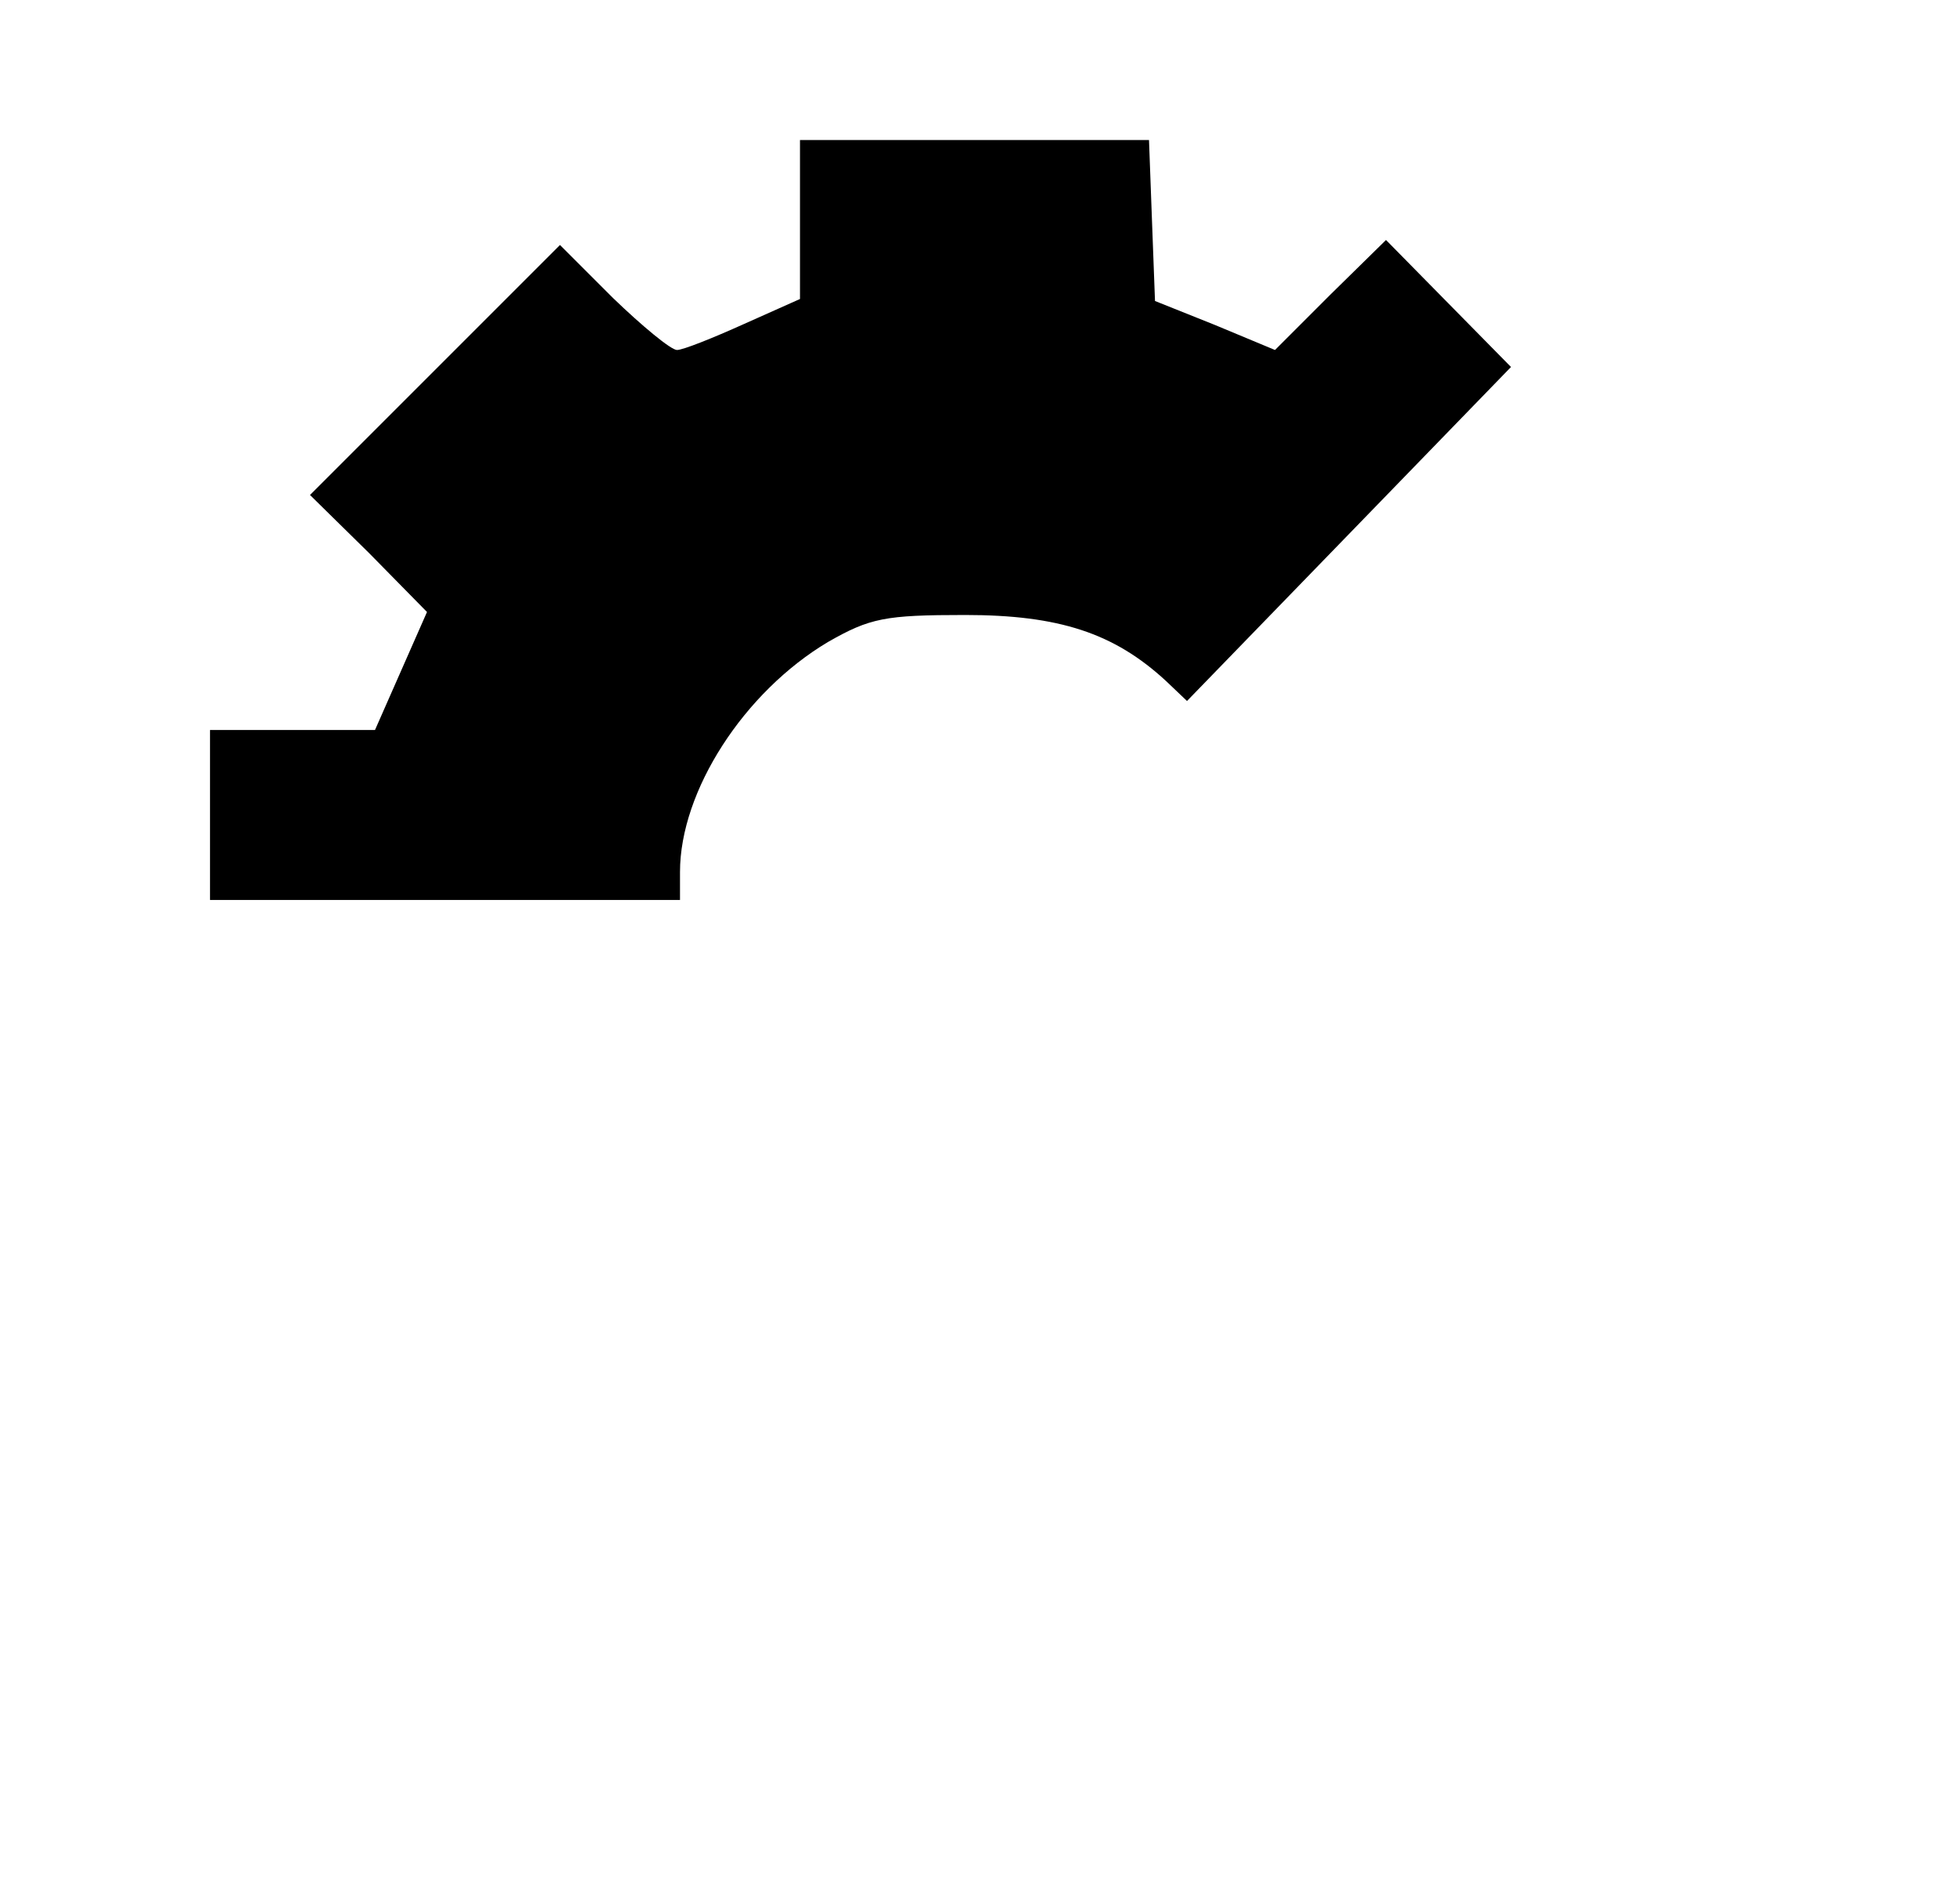 <svg xmlns="http://www.w3.org/2000/svg" version="1.0" viewBox="0 0 196 188"><path d="M80 21.9v8l-5.6 2.5c-3.1 1.4-6.1 2.6-6.7 2.6-.6 0-3.5-2.4-6.4-5.2L56 24.5 43.5 37 31 49.5l5.9 5.8 5.8 5.9-2.6 5.9-2.6 5.9H21v17h47v-2.8c0-8.1 6.4-18 14.8-23 4.2-2.4 5.7-2.7 13.7-2.7 9.4 0 14.9 1.8 20.1 6.6l2.1 2 16.2-16.7 16.2-16.7-6.3-6.4-6.2-6.3-5.6 5.5-5.5 5.5-6-2.5-6-2.4-.3-8-.3-8.1H80v7.9z"/></svg>